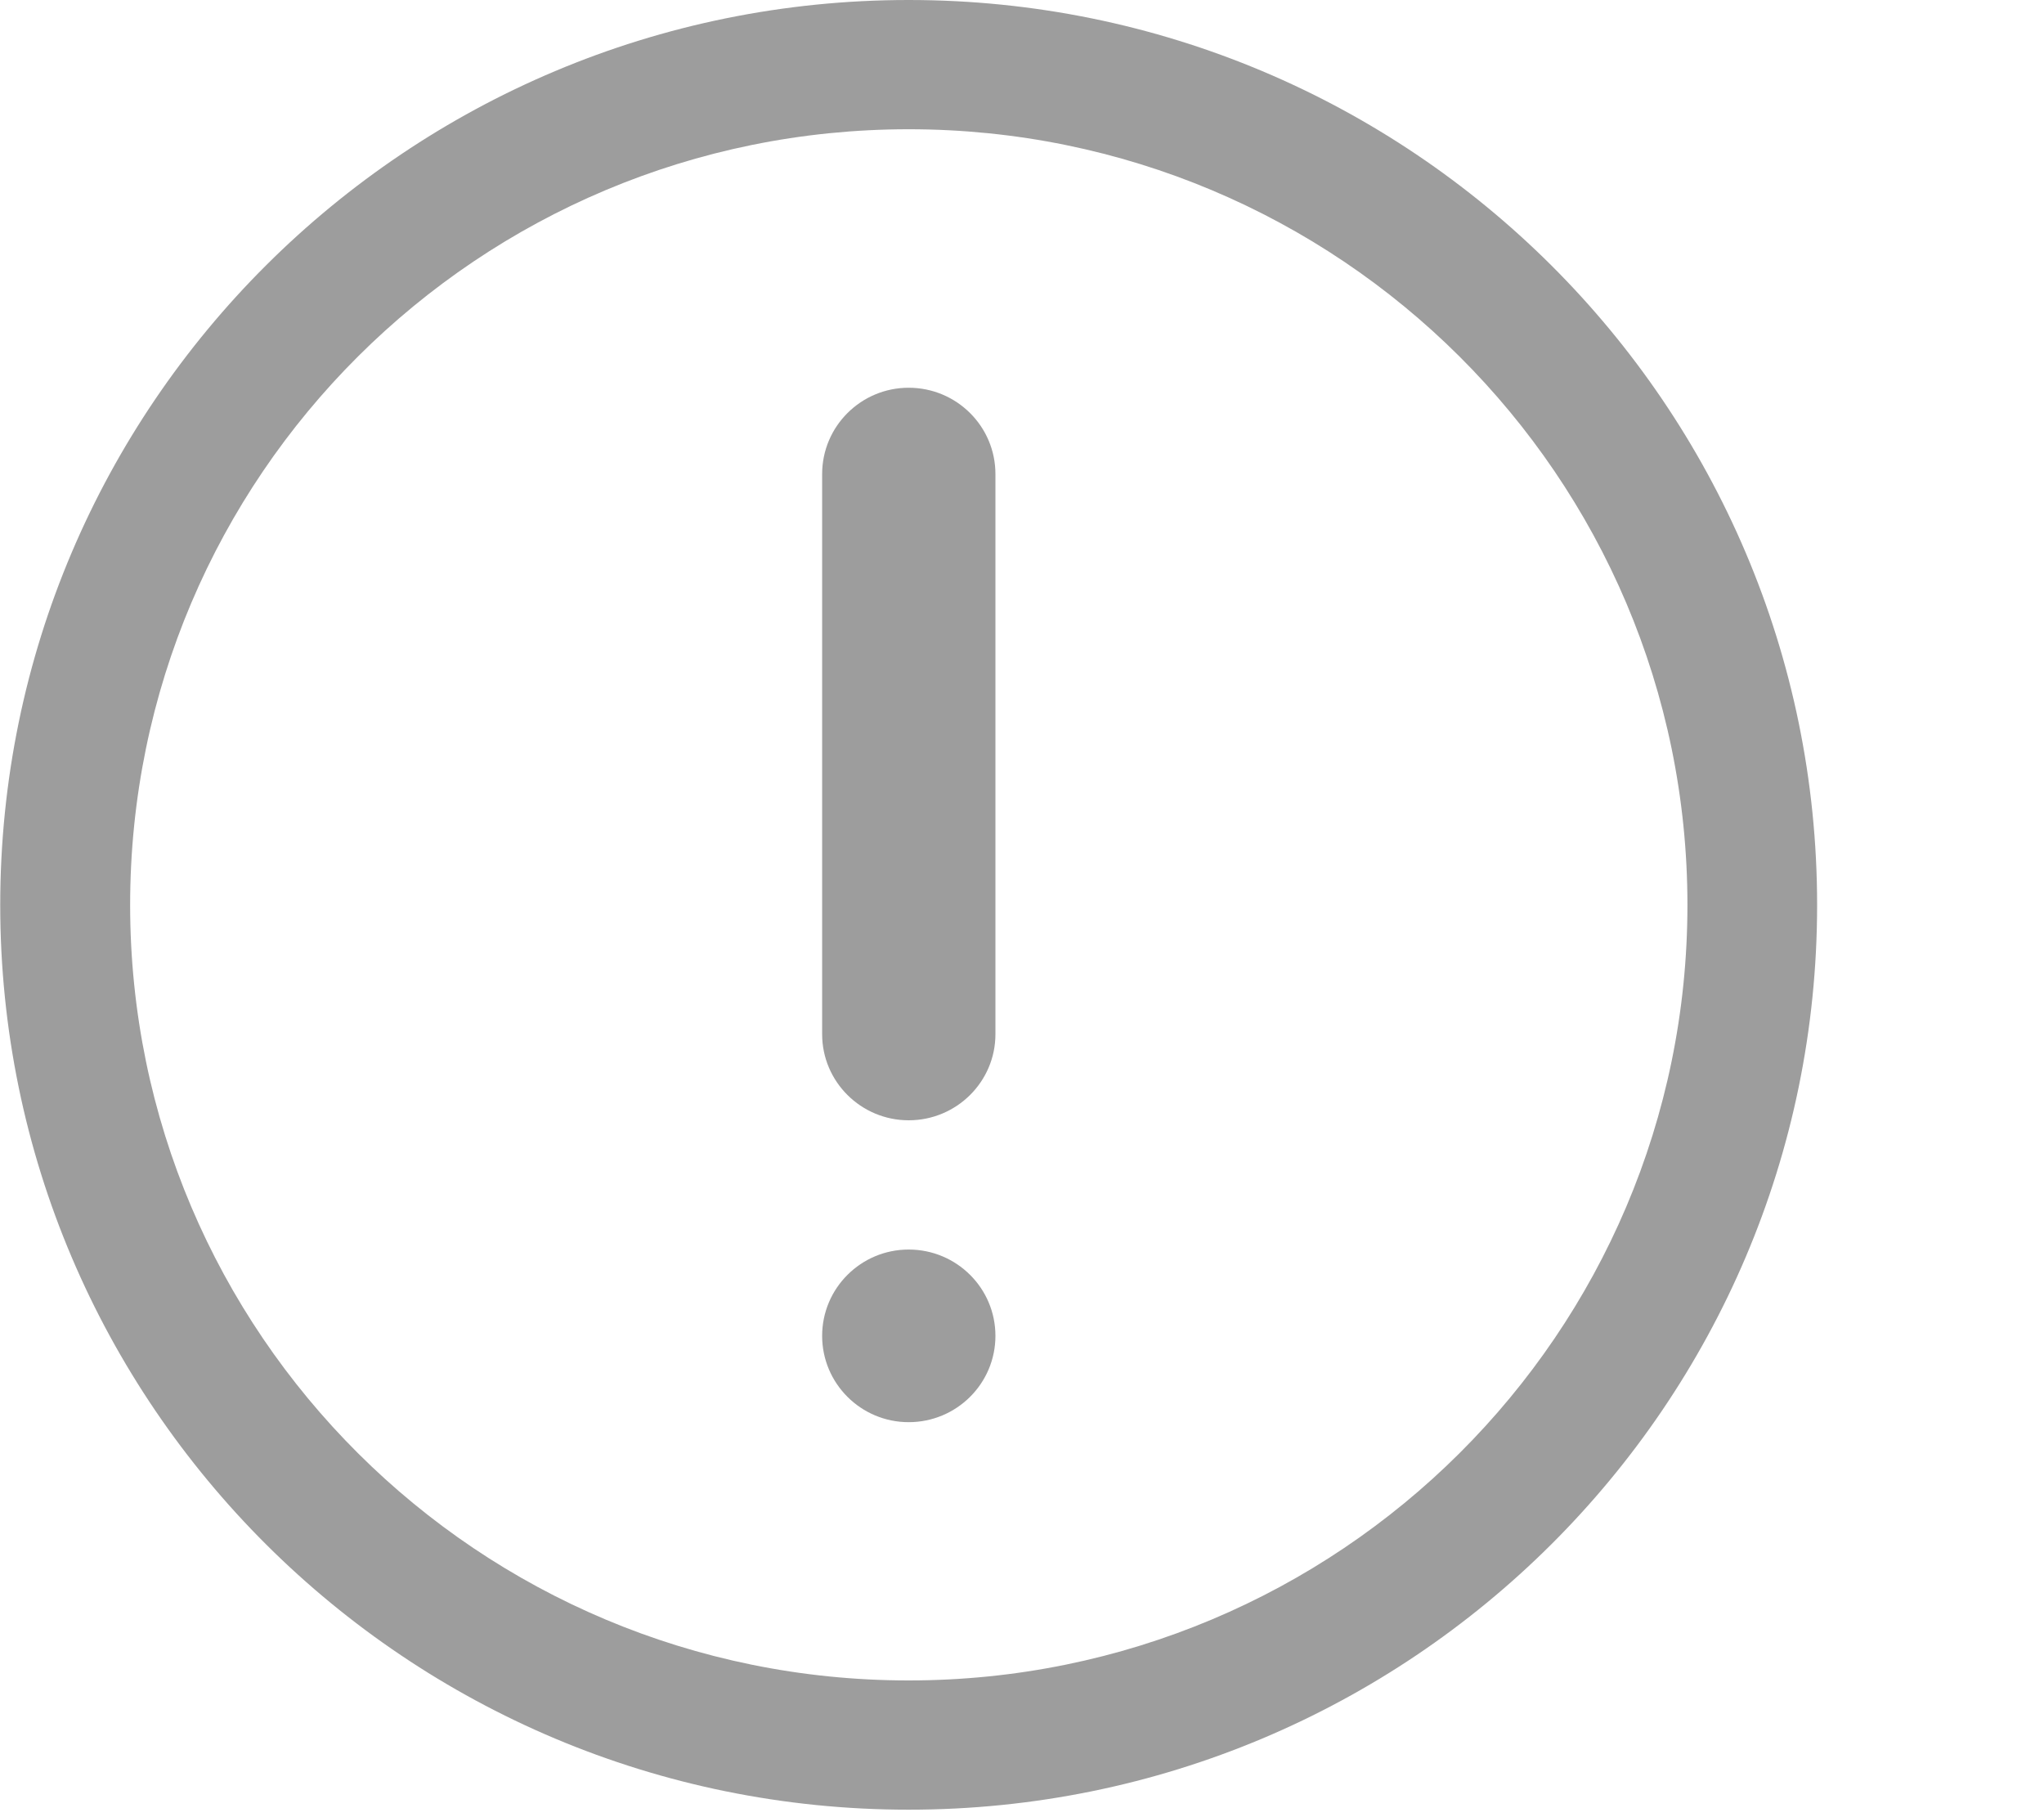 <svg width="9" height="8" viewBox="0 0 9 8" fill="none" xmlns="http://www.w3.org/2000/svg">
<path d="M4.001 7.967C1.792 7.967 0.001 6.183 0.001 3.984C0.001 1.784 1.792 0 4.001 0C6.21 0 8.001 1.784 8.001 3.984C8.001 6.183 6.21 7.967 4.001 7.967ZM4.001 0.569C2.107 0.569 0.573 2.097 0.573 3.984C0.573 5.87 2.107 7.398 4.001 7.398C5.895 7.398 7.43 5.87 7.43 3.984C7.43 2.097 5.895 0.569 4.001 0.569Z" fill="#9D9D9D"/>
<path d="M4.001 1.707C4.212 1.707 4.383 1.877 4.383 2.087V4.553C4.383 4.762 4.212 4.932 4.001 4.932C3.791 4.932 3.62 4.762 3.62 4.553V2.087C3.62 1.877 3.791 1.707 4.001 1.707Z" fill="#9D9D9D"/>
<path d="M4.001 5.501C4.212 5.501 4.383 5.671 4.383 5.881C4.383 6.091 4.212 6.261 4.001 6.261C3.791 6.261 3.62 6.091 3.62 5.881C3.62 5.671 3.791 5.501 4.001 5.501Z" fill="#9D9D9D"/>
</svg>
